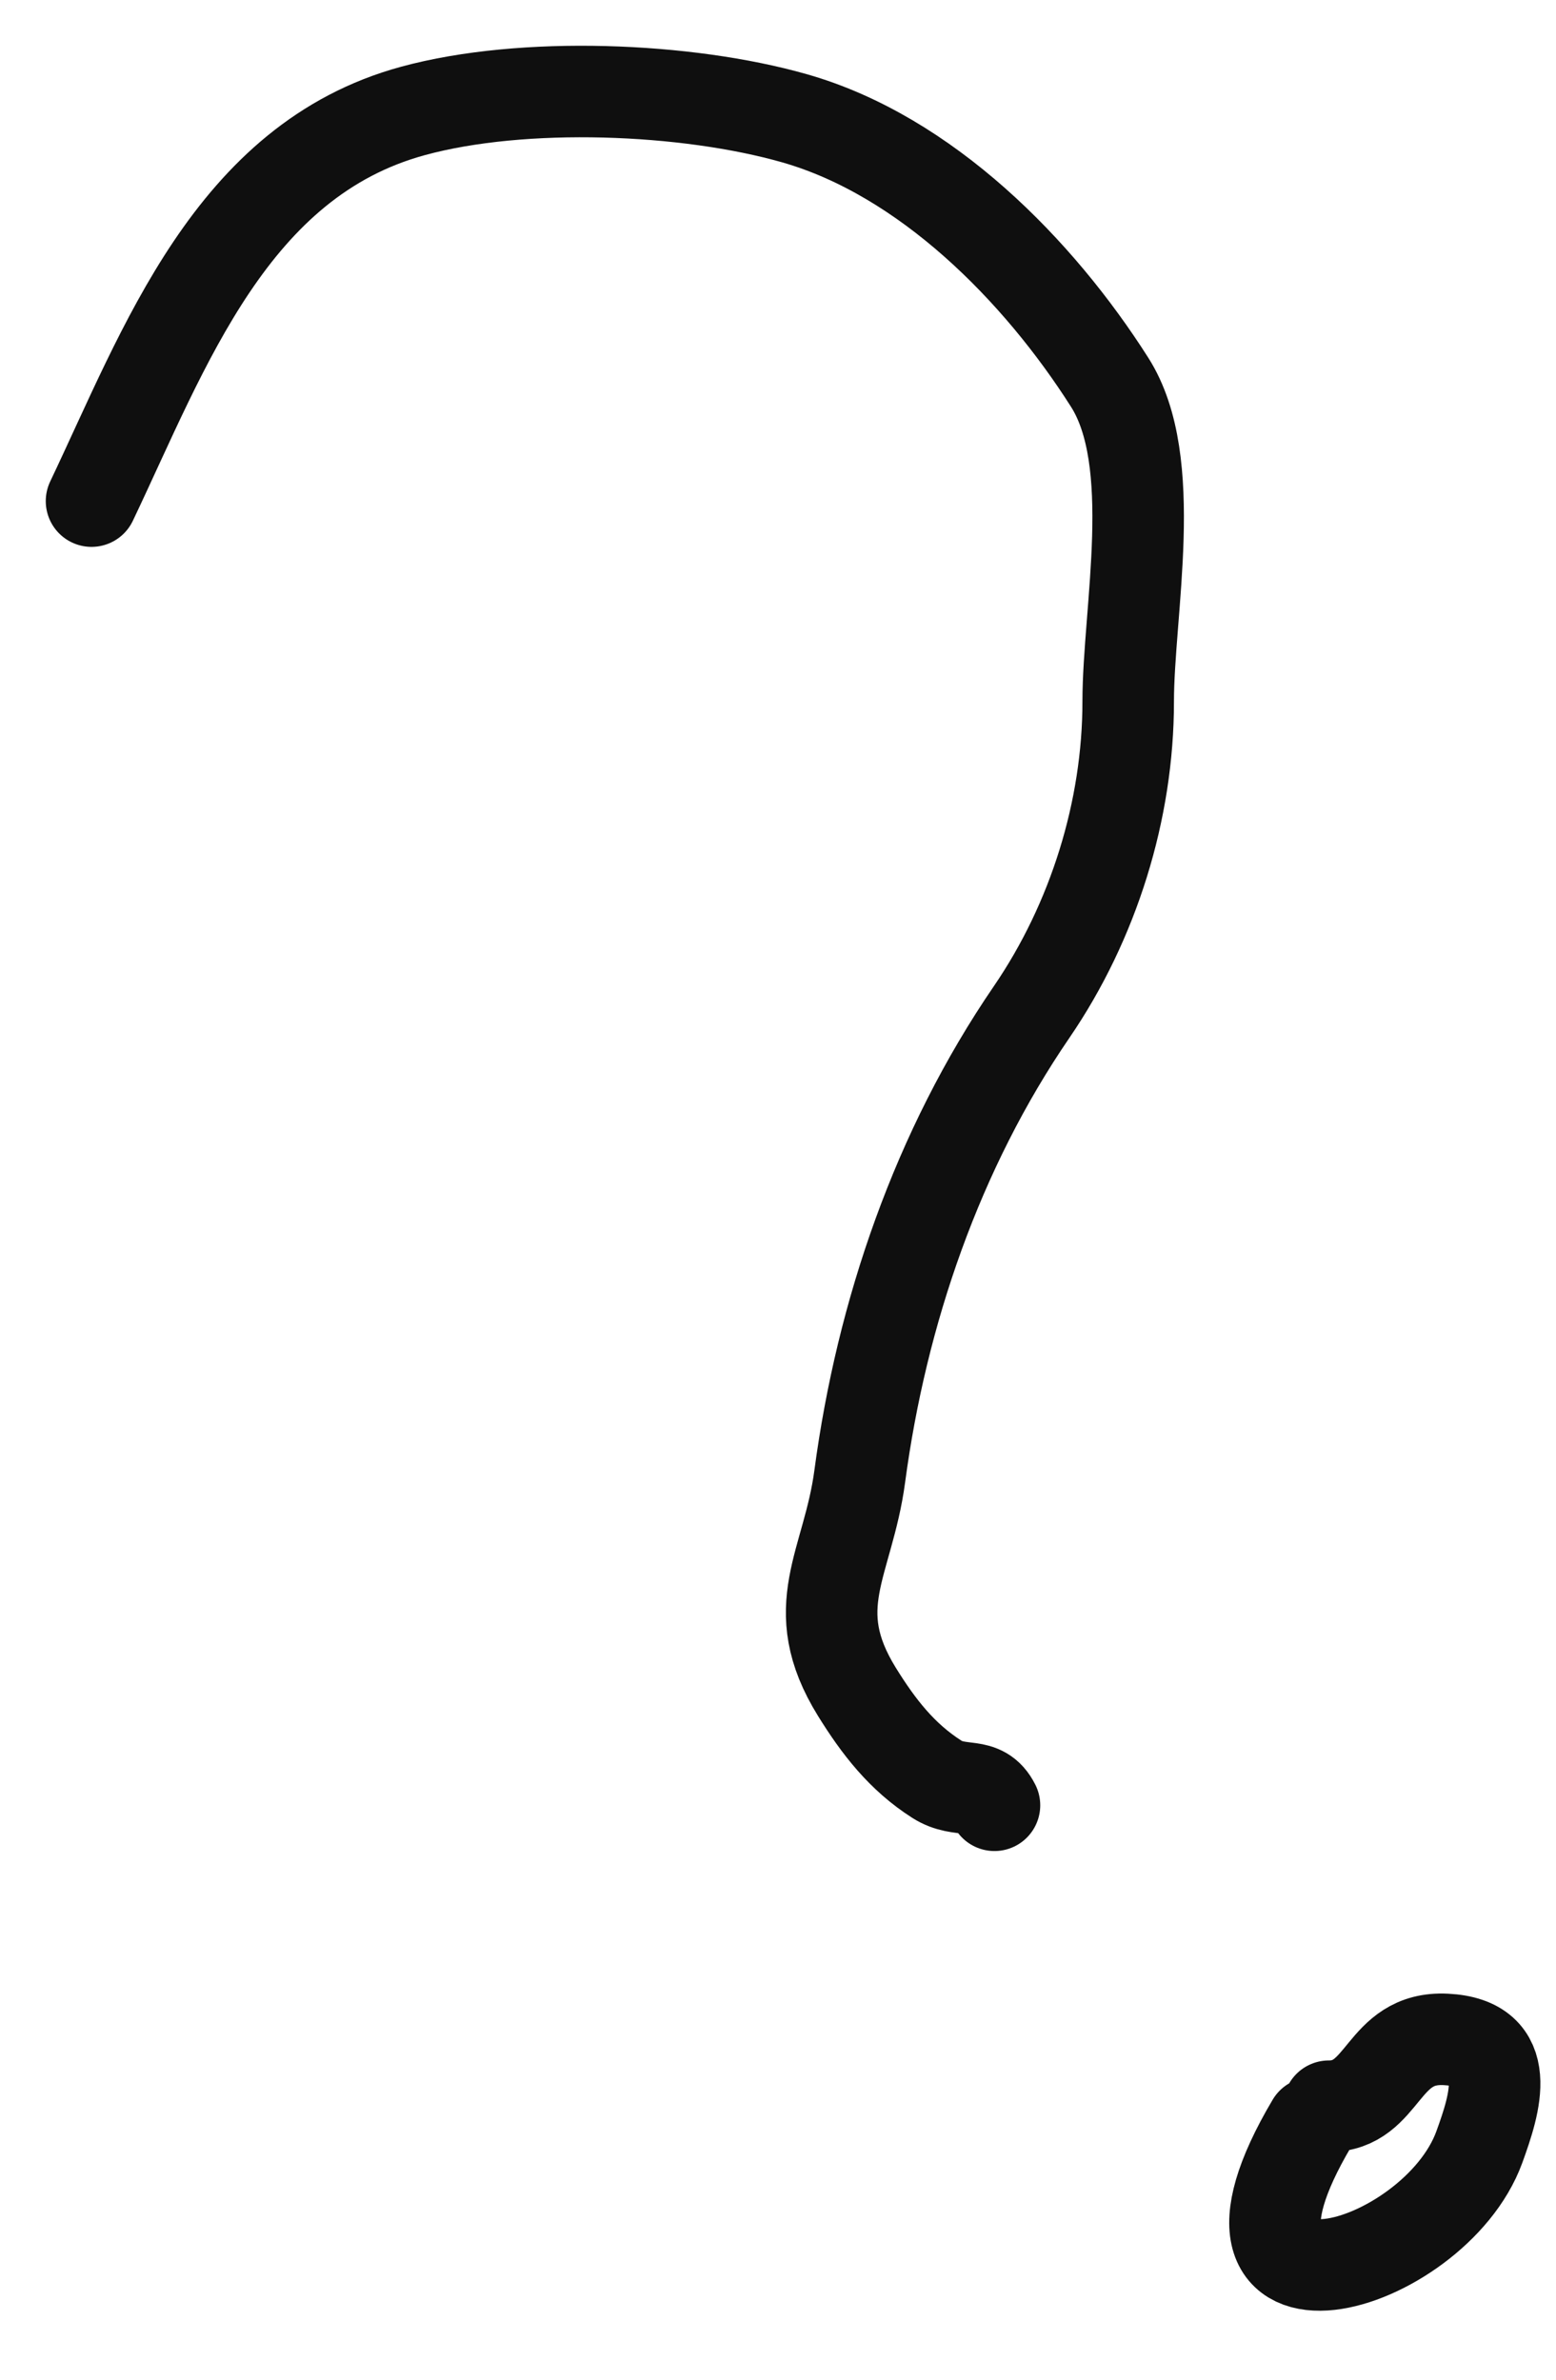 <?xml version="1.0" encoding="UTF-8"?> <svg xmlns="http://www.w3.org/2000/svg" width="17" height="26" viewBox="0 0 17 26" fill="none"><path d="M1 5.475C1.801 3.793 2.527 1.753 4.512 1.212C5.714 0.884 7.503 0.956 8.683 1.293C10.117 1.703 11.347 2.955 12.123 4.176C12.675 5.042 12.326 6.674 12.326 7.667C12.326 8.848 11.949 10.066 11.271 11.057C10.243 12.559 9.632 14.339 9.393 16.131C9.265 17.089 8.789 17.559 9.363 18.486C9.598 18.865 9.853 19.196 10.236 19.44C10.499 19.607 10.726 19.447 10.865 19.724" stroke="#0F0F0F" stroke-linecap="round"></path><path d="M14.335 23.195C12.909 25.601 15.666 24.821 16.162 23.459C16.336 22.98 16.55 22.319 15.796 22.282C15.088 22.246 15.133 23.012 14.518 23.012" stroke="#0F0F0F" stroke-linecap="round"></path></svg> 